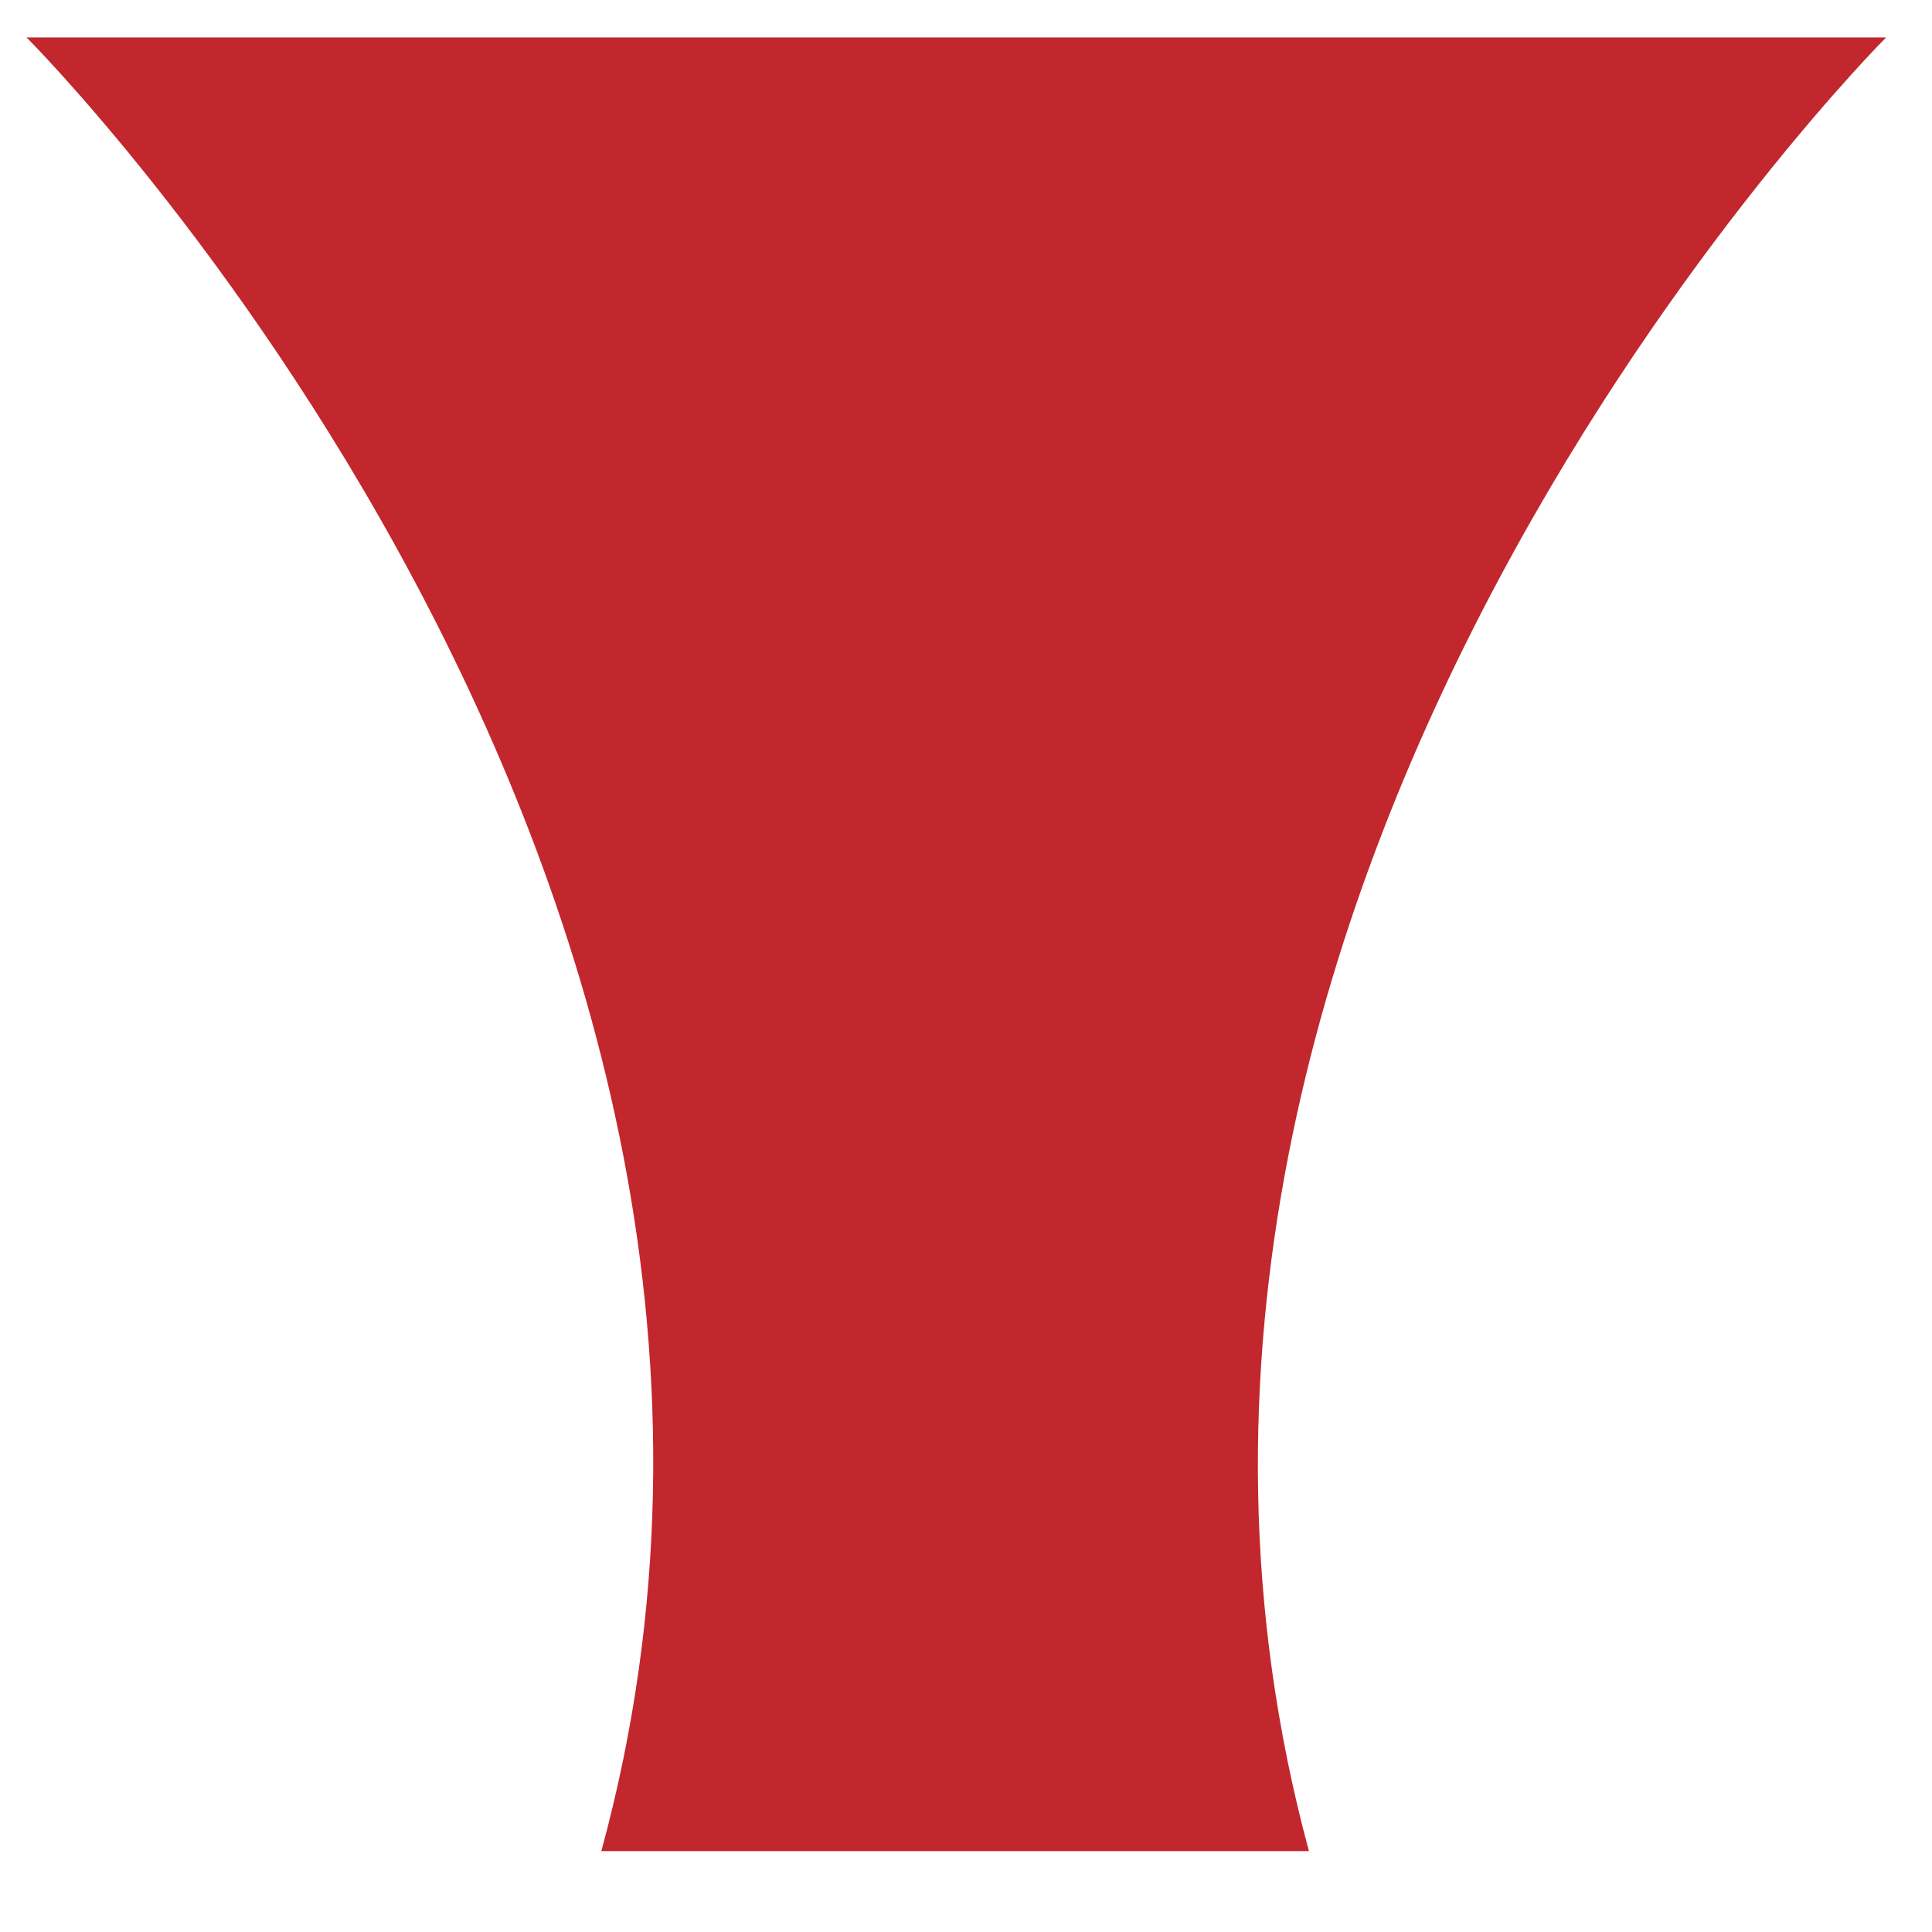 <?xml version="1.0" encoding="utf-8"?>
<!-- Generator: Adobe Illustrator 23.0.6, SVG Export Plug-In . SVG Version: 6.00 Build 0)  -->
<svg version="1.1" id="レイヤー_1" xmlns="http://www.w3.org/2000/svg" xmlns:xlink="http://www.w3.org/1999/xlink" x="0px"
	 y="0px" viewBox="0 0 16 16" style="enable-background:new 0 0 16 16;" xml:space="preserve">
<style type="text/css">
	.st0{fill:#C1272D;}
</style>
<g>
	<path class="st0" d="M15.62,0.31h-7.7h-7.7c0,0,6.96,6.96,4.76,15.02h2.93h2.93C8.66,7.27,15.62,0.31,15.62,0.31z"/>
</g>
</svg>
